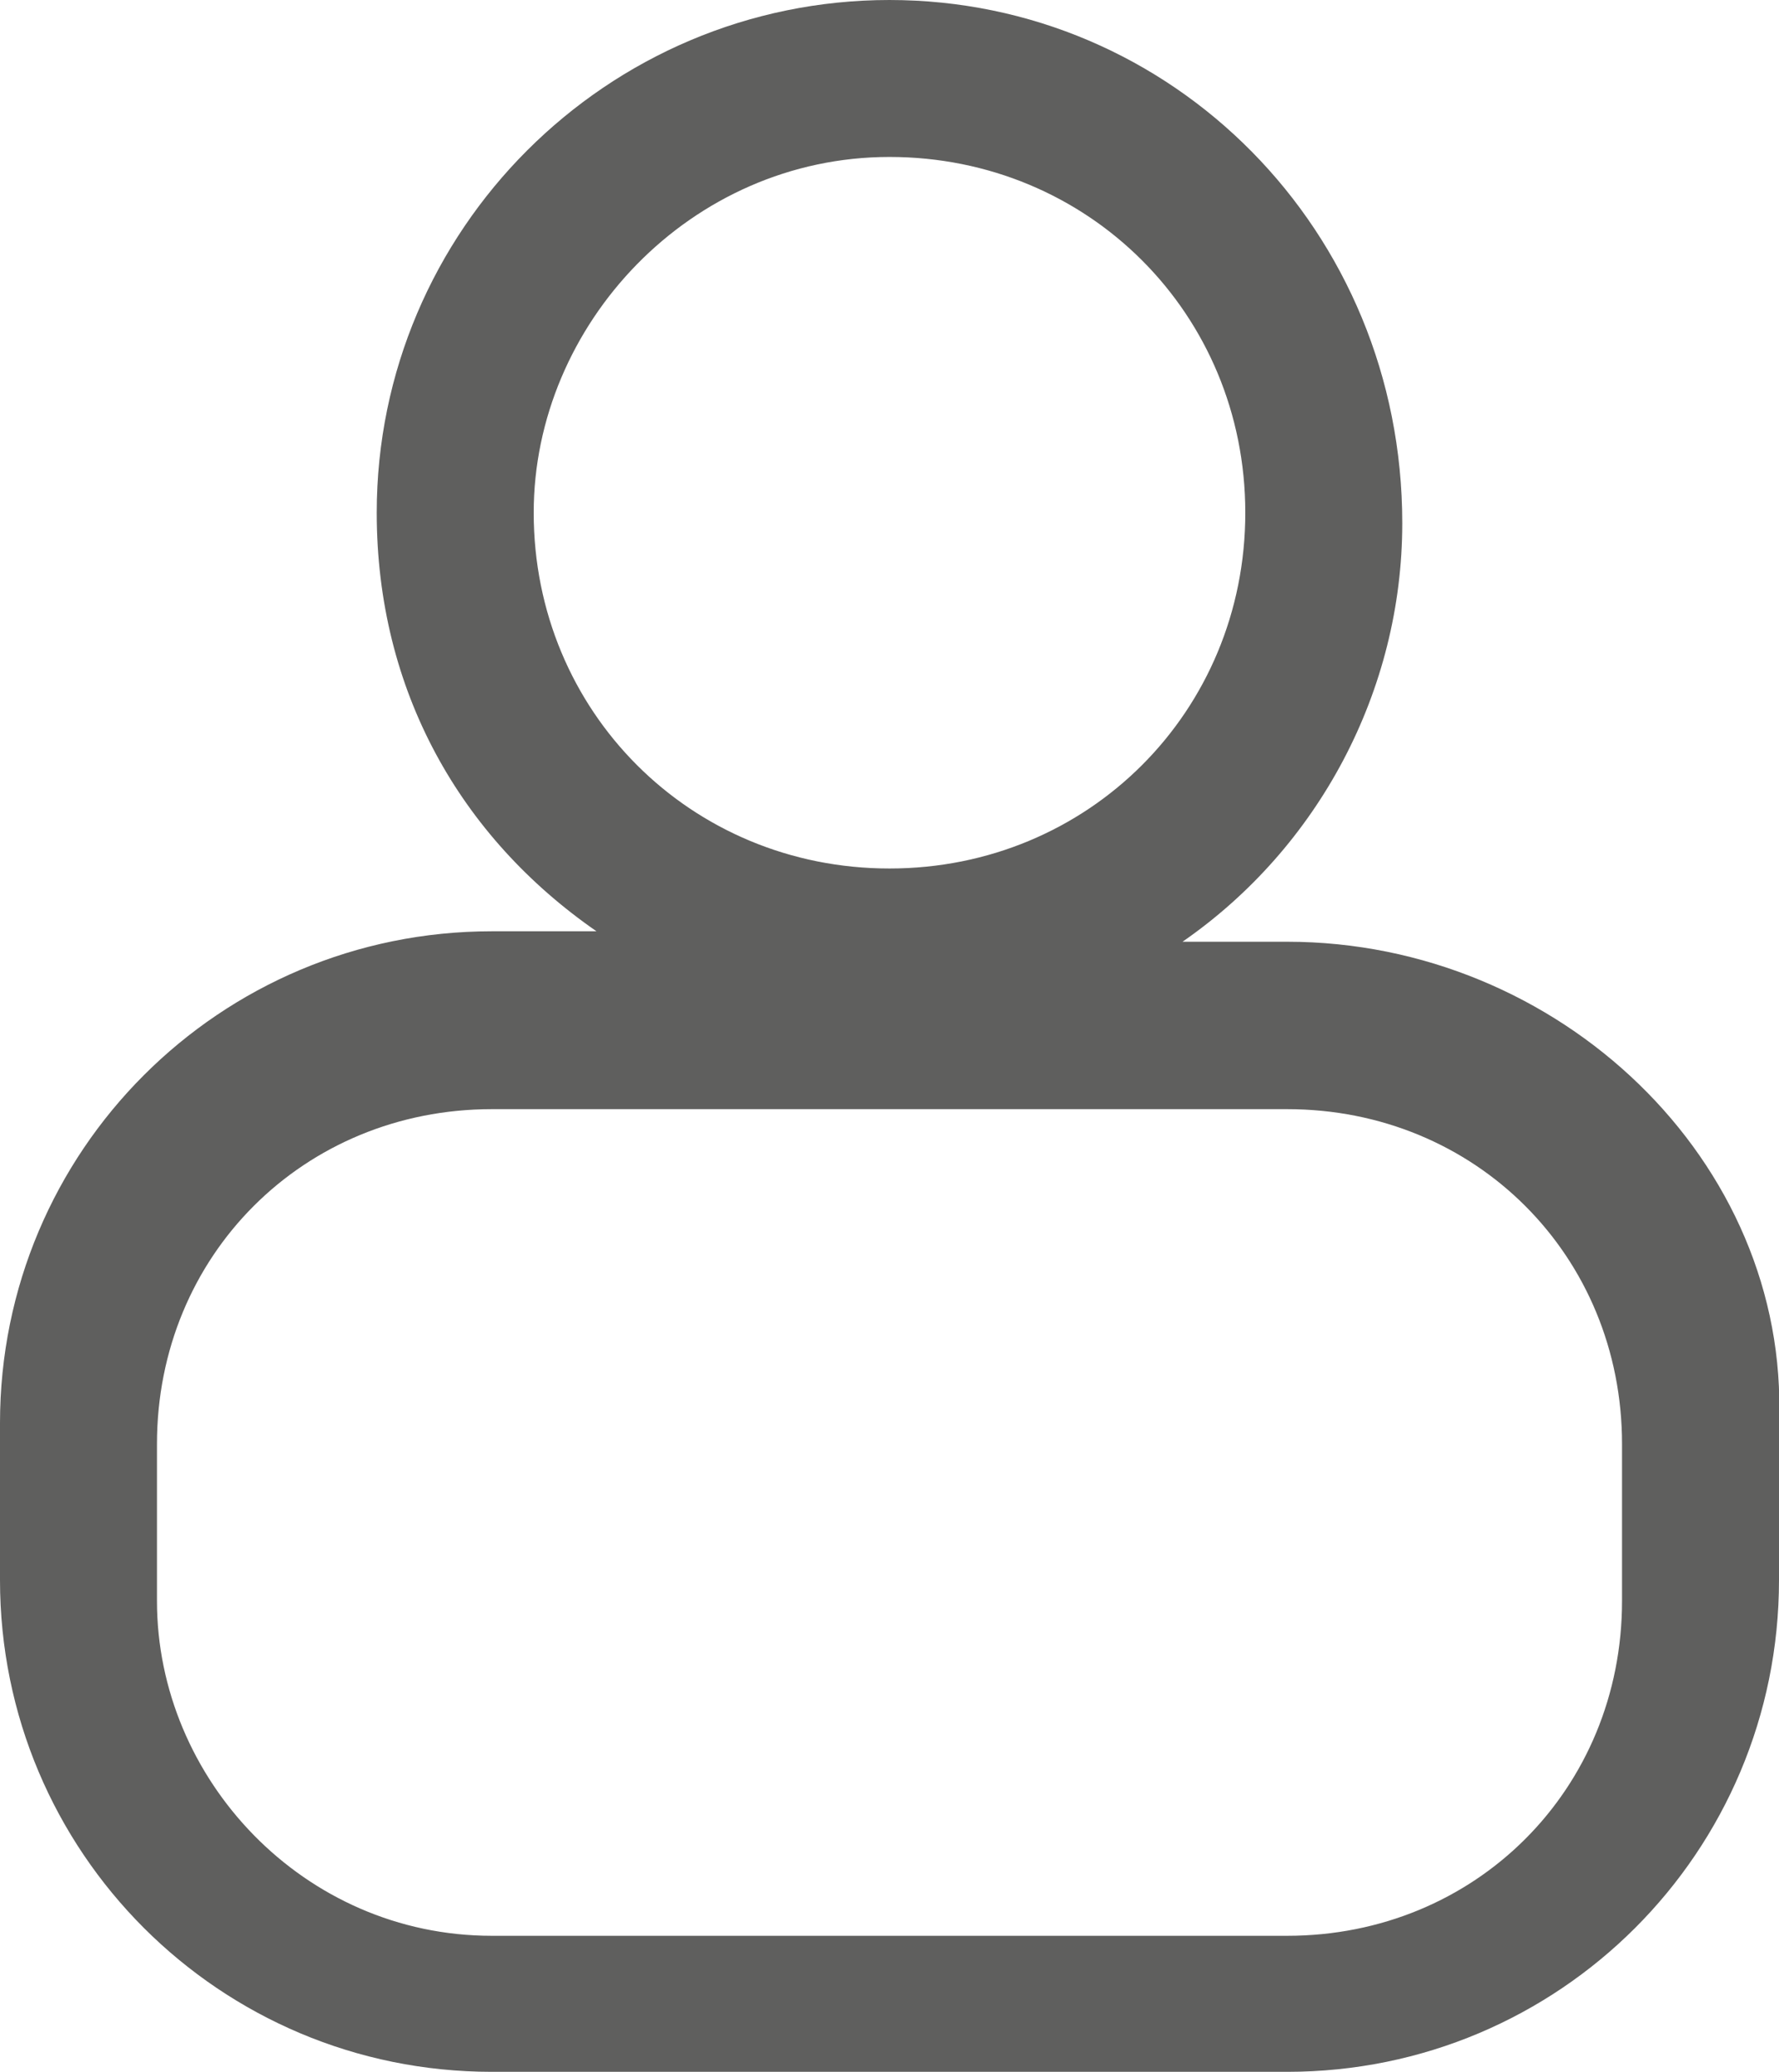 <?xml version="1.0" encoding="utf-8"?>
<!-- Generator: Adobe Illustrator 26.2.1, SVG Export Plug-In . SVG Version: 6.00 Build 0)  -->
<svg version="1.1" id="Livello_1" xmlns="http://www.w3.org/2000/svg" xmlns:xlink="http://www.w3.org/1999/xlink" x="0px" y="0px"
	 viewBox="0 0 17 19.8" style="enable-background:new 0 0 17 19.8;" xml:space="preserve">
<style type="text/css">
	.st0{fill:#5F5F5E;}
</style>
<path class="st0" d="M12.3,9h-1c1.3-0.9,2.1-2.4,2.1-4c0-2.8-2.2-5-4.9-5S3.6,2.2,3.6,4.9c0,1.7,0.8,3.1,2.1,4h-1
	C2.1,8.9,0,11,0,13.6v1.5c0,2.6,2.1,4.7,4.7,4.7h7.6c2.6,0,4.7-2.1,4.7-4.7v-1.5C17.1,11.1,14.9,9,12.3,9z M8.5,1.5
	c1.9,0,3.4,1.5,3.4,3.4s-1.5,3.4-3.4,3.4S5.1,6.8,5.1,4.9C5.1,3.1,6.6,1.5,8.5,1.5z M15.5,15.3c0,1.8-1.4,3.2-3.2,3.2H4.7
	c-1.8,0-3.2-1.5-3.2-3.2v-1.5c0-1.8,1.4-3.2,3.2-3.2h7.6c1.8,0,3.2,1.4,3.2,3.2V15.3z"/>
</svg>

